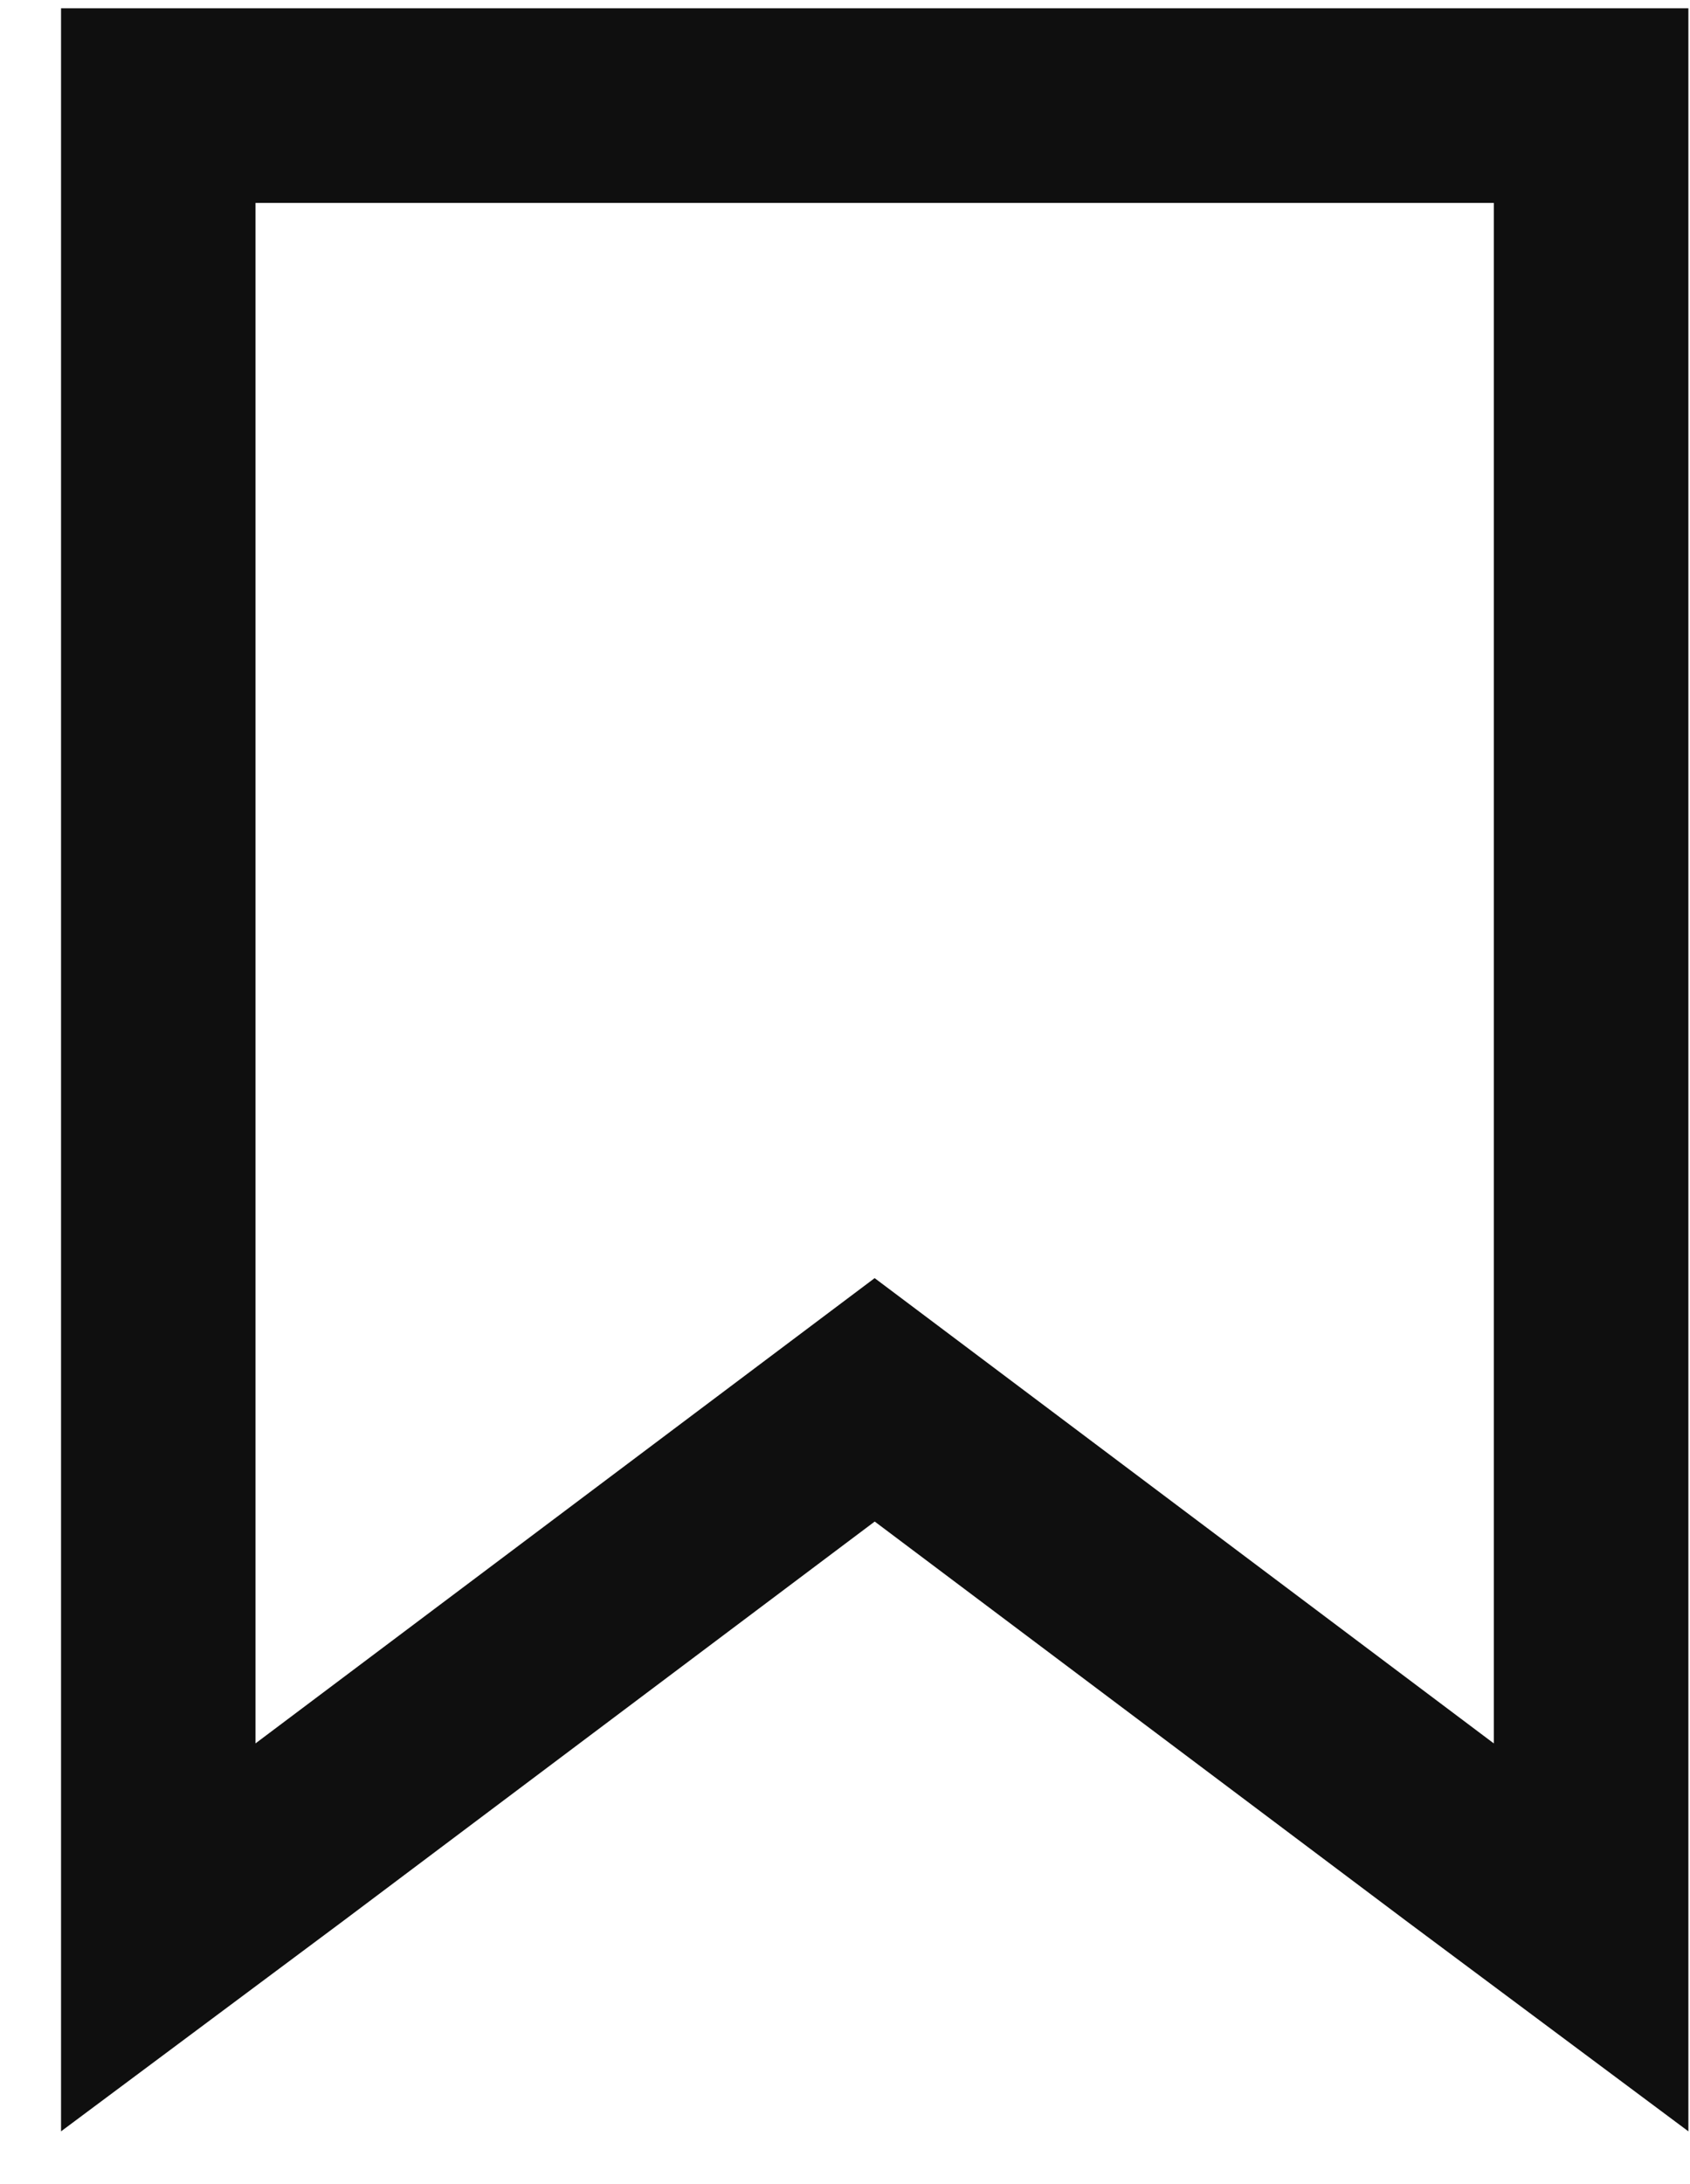 <?xml version="1.0" encoding="UTF-8"?> <svg xmlns="http://www.w3.org/2000/svg" width="24" height="31" viewBox="0 0 24 31" fill="none"><path fill-rule="evenodd" clip-rule="evenodd" d="M0.867 30.251L4.875 27.264L12.422 21.596L19.965 27.261L21.771 28.607L23.977 30.251V0.118H0.867V30.251ZM3.628 24.745V2.88H21.214V24.745L13.251 18.764L12.421 18.141L3.628 24.745Z" fill="#0F0F0F"></path></svg> 